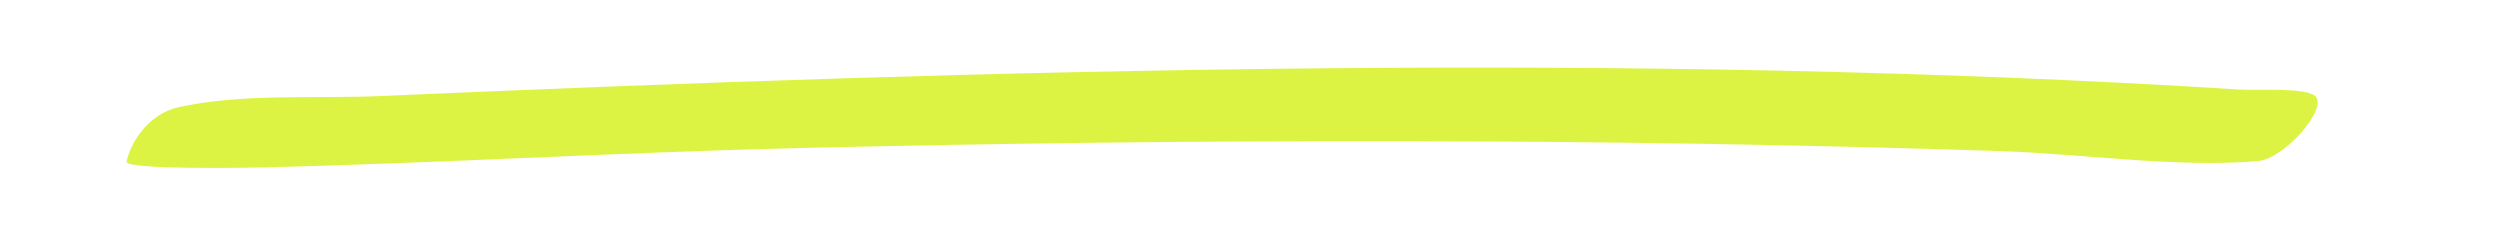 <?xml version="1.0" encoding="UTF-8"?>
<svg id="Layer_1" data-name="Layer 1" xmlns="http://www.w3.org/2000/svg" viewBox="0 0 563.95 54.51">
  <defs>
    <style>
      .cls-1 {
        fill: #dcf343;
      }
    </style>
  </defs>
  <path class="cls-1" d="M522.38,21.79c2.62,2.96-7.15,13.98-12.92,14.52-17.59,1.63-40.04-1.63-57.99-2.22-89.18-2.94-181.47-2.83-270.62-.71-40.51.96-80.7,3.38-121.12,4.38-4.09.1-30.67.55-31.2-1.22.95-4.53,5.06-10.85,11.65-12.33,14.33-3.21,31.06-1.9,45.82-2.55,137.22-6.02,282.18-10.1,419.19-1.46,3.53.22,15.29-.55,17.18,1.59Z"/>
</svg>